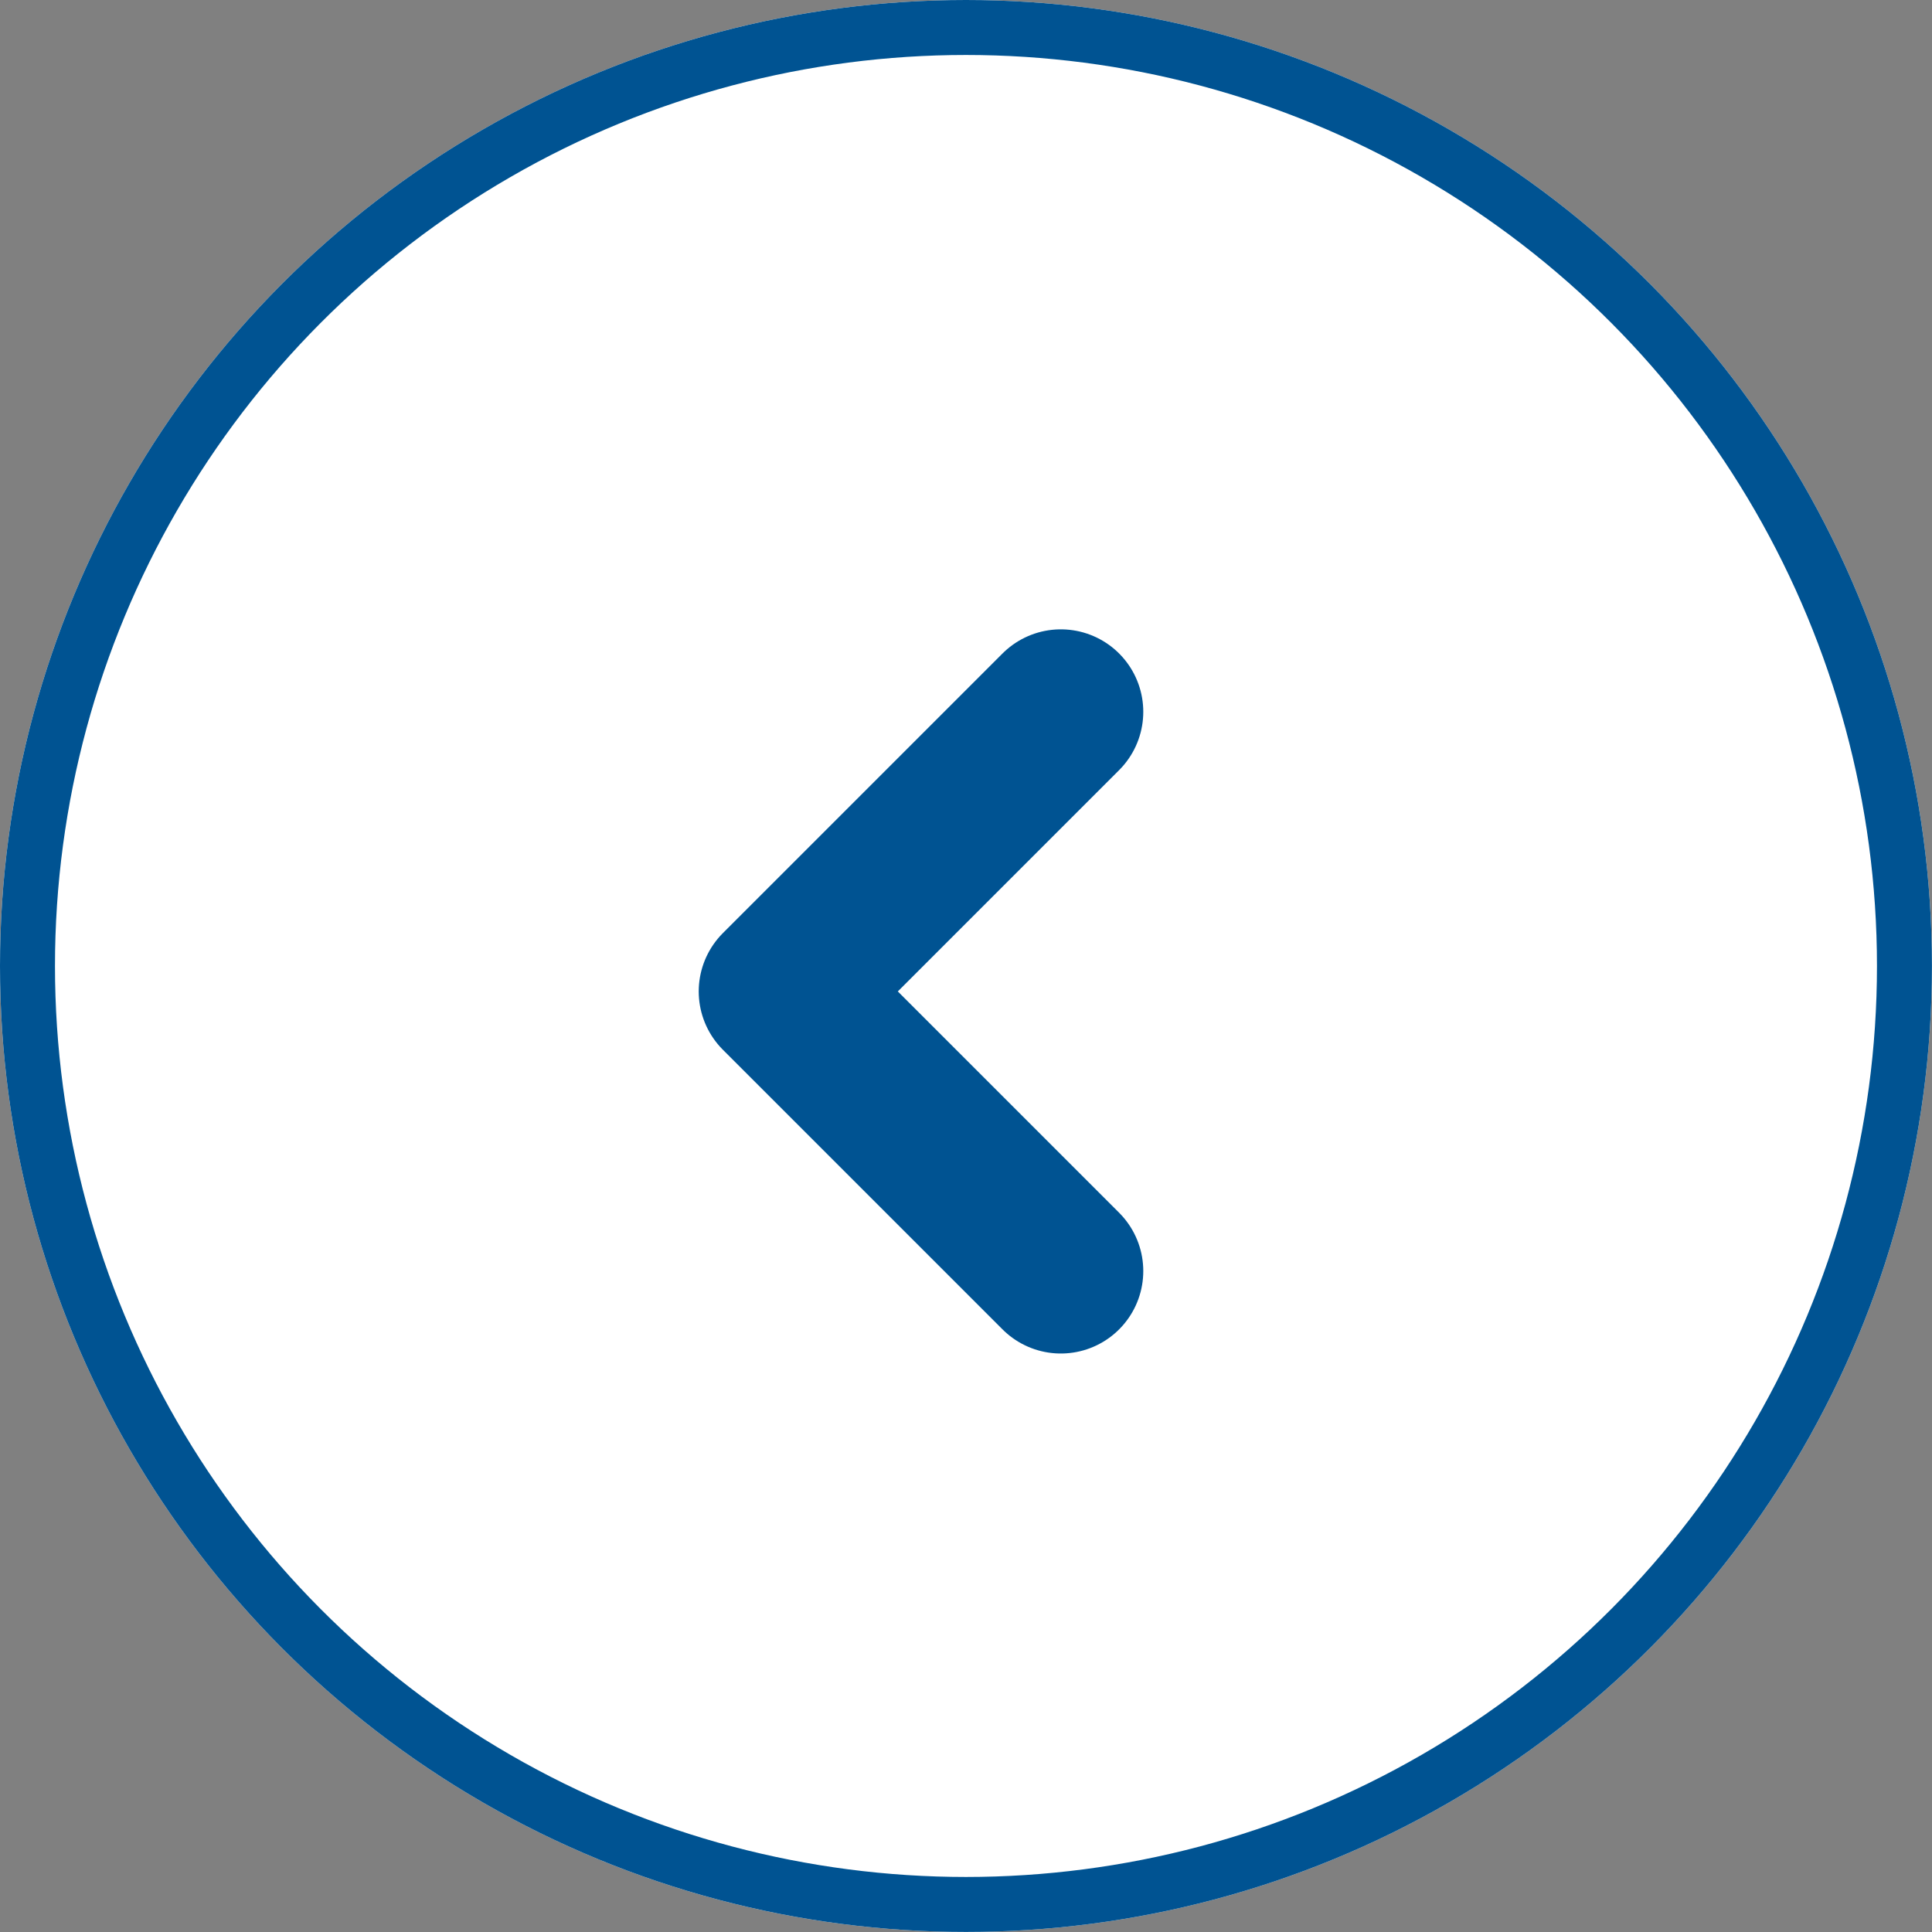 <svg xmlns="http://www.w3.org/2000/svg" viewBox="0 0 35.141 35.141">
  <rect x="0" y="0" width="35.141" height="35.141" fill="#808080" stroke="none"/>
  <defs>
    <style>
      .cls-1 {
        fill: #fff;
      }

      .cls-1, .cls-2 {
        stroke: #005392;
      }

      .cls-2, .cls-4 {
        fill: none;
      }

      .cls-2 {
        stroke-linecap: round;
        stroke-linejoin: round;
        stroke-width: 3px;
      }

      .cls-3 {
        stroke: none;
      }
    </style>
  </defs>
  <g id="arrow-left" transform="translate(-159.43 -554.43)">
    <g id="Ellipse_652" data-name="Ellipse 652" class="cls-1" transform="translate(159.43 554.43)">
      <circle class="cls-3" cx="17.57" cy="17.57" r="17.57"/>
      <circle class="cls-4" cx="17.57" cy="17.57" r="17.07"/>
    </g>
    <g id="Symbol_18_13" data-name="Symbol 18 – 13" transform="translate(-633.889 391.377)">
      <path id="Path_162" data-name="Path 162" class="cls-2" d="M819.614,173l-5.086,5.086,5.086,5.086" transform="translate(-7 3)"/>
    </g>
  </g>
</svg>
